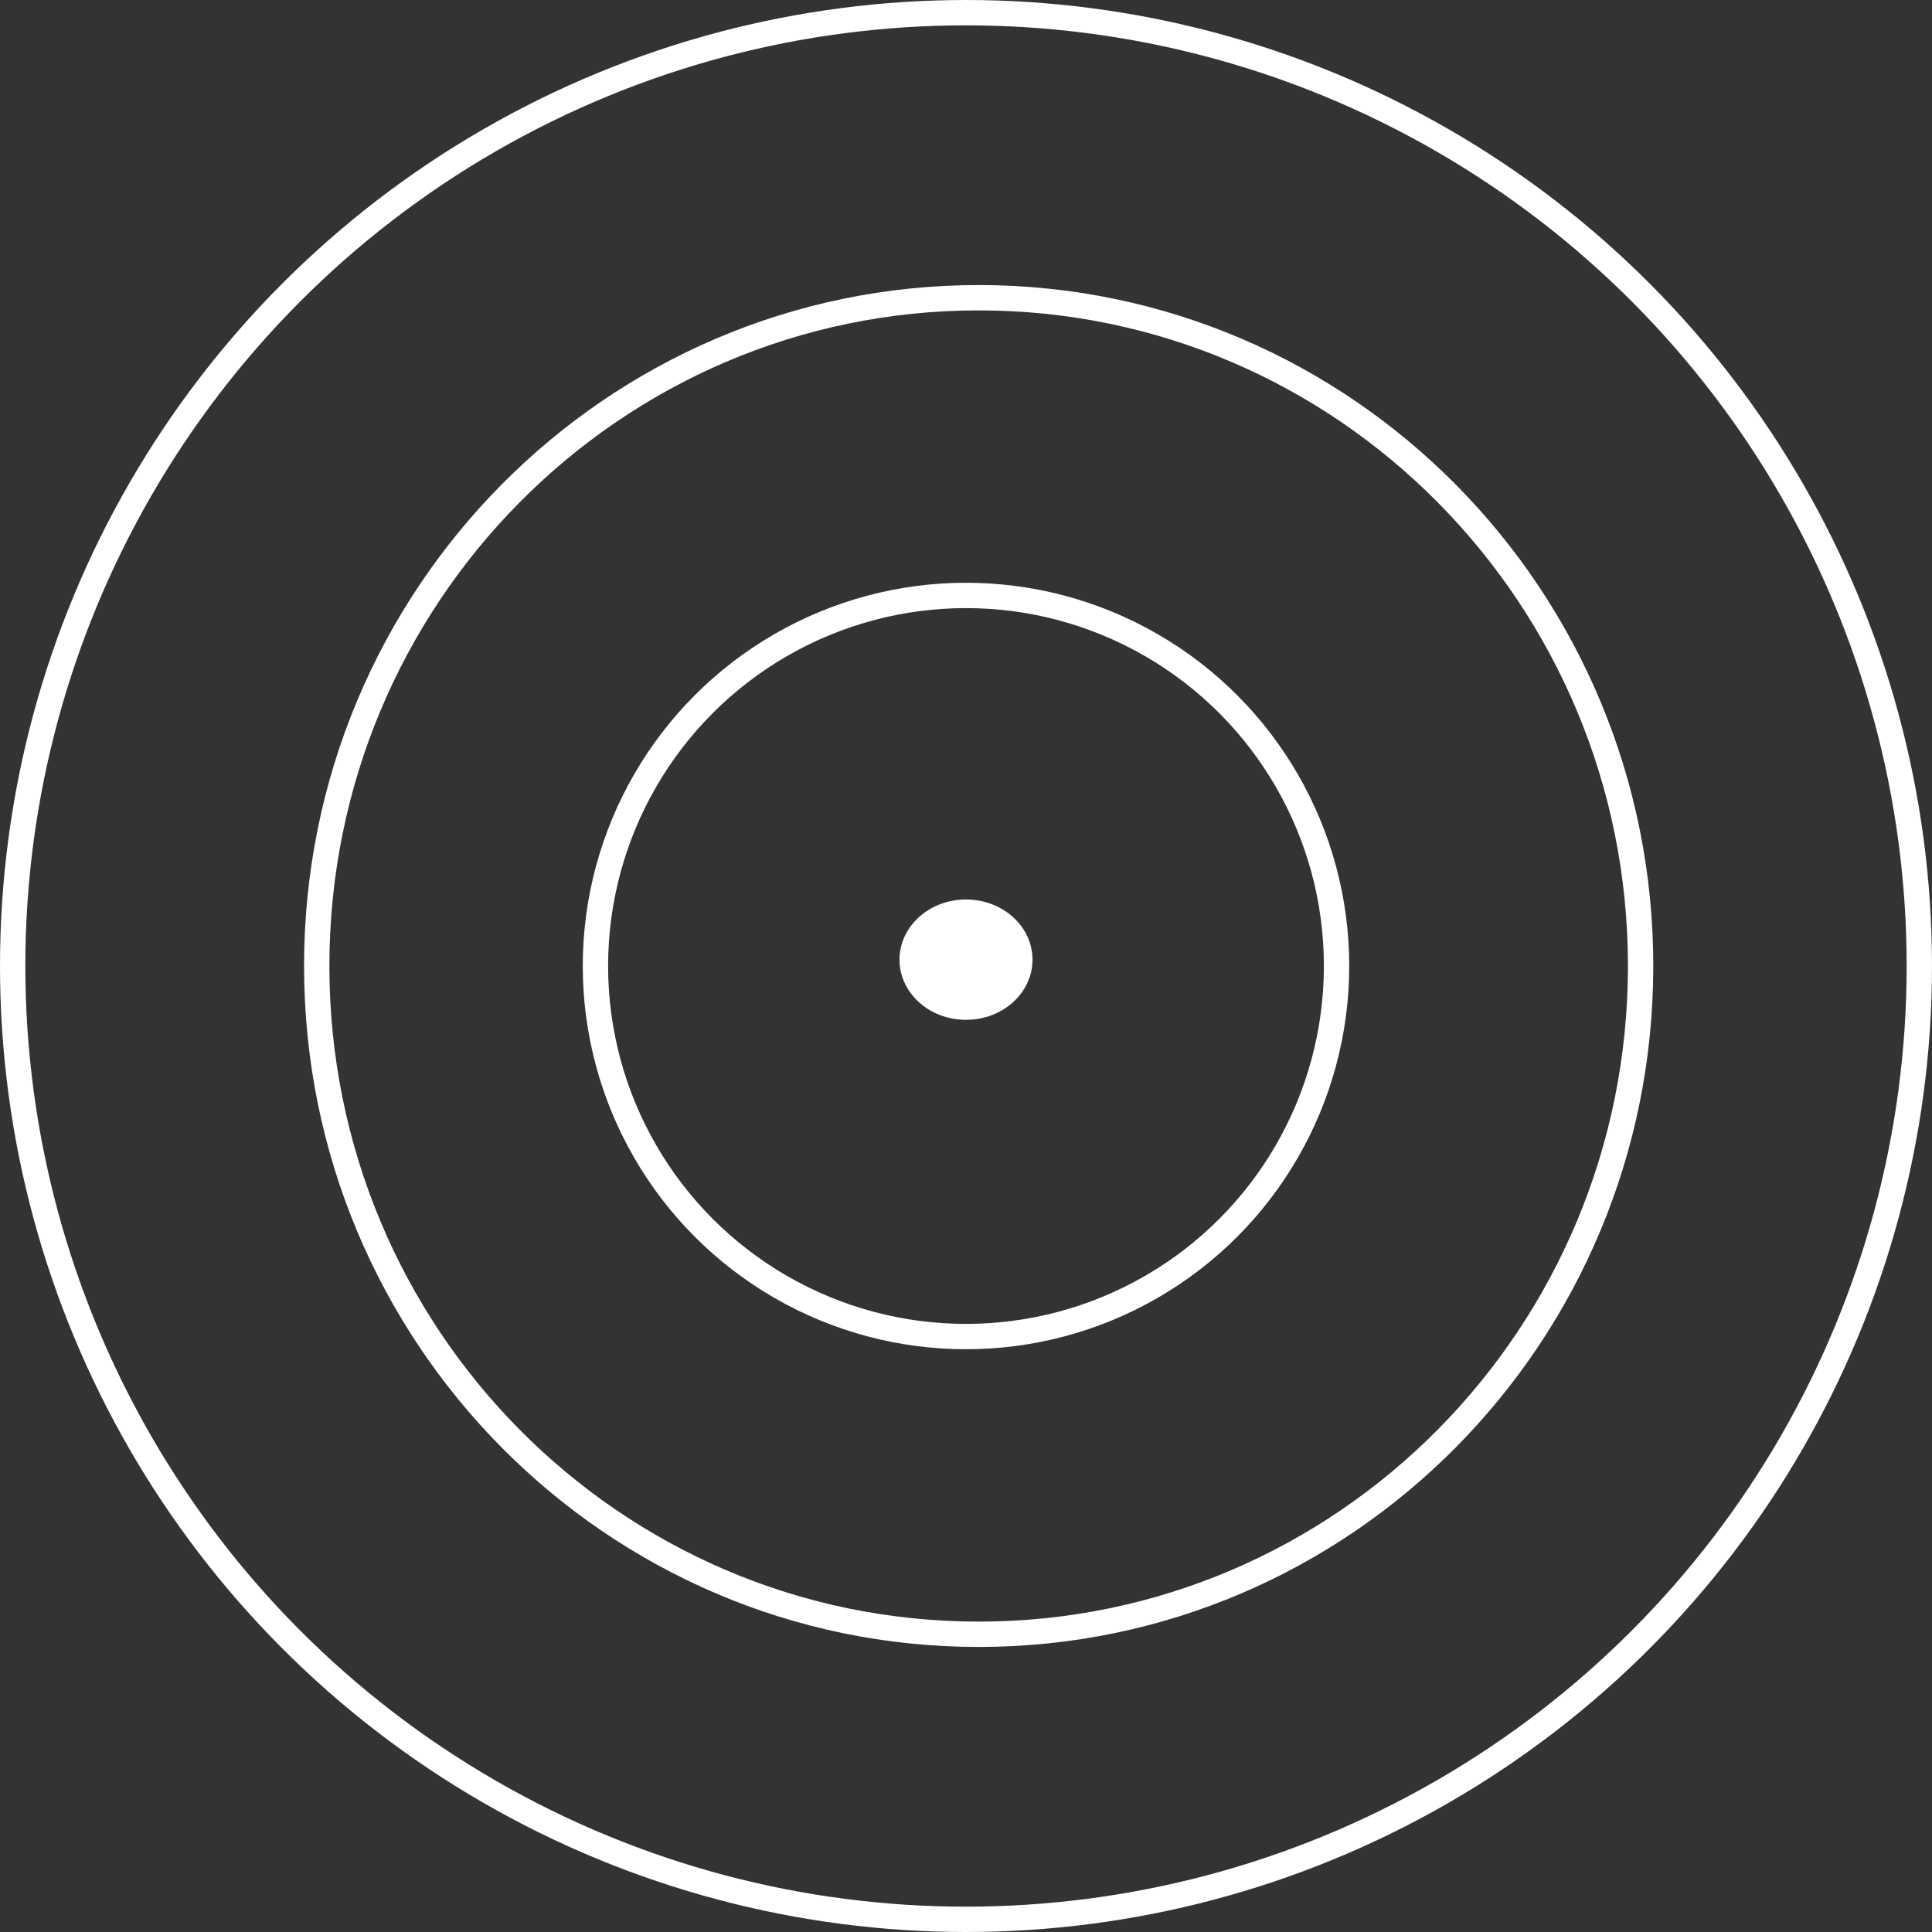 <svg width="305" height="305" viewBox="0 0 305 305" fill="none" xmlns="http://www.w3.org/2000/svg">
<rect x="0" y="0" width="305" height="305" fill="#333333" stroke="none"/>
<circle cx="152.5" cy="152.5" r="150.5" transform="matrix(-1 0 0 1 305 0)" stroke="white" stroke-width="4"/>
<ellipse cx="152.5" cy="151.5" rx="10.5" ry="9.5" fill="white"/>
<circle cx="60.5" cy="60.5" r="58.5" transform="matrix(-1 0 0 1 213 92)" stroke="white" stroke-width="4"/>
<path d="M50 152.5C50 210.784 96.804 258 154.5 258C212.196 258 259 210.784 259 152.5C259 94.216 212.196 47 154.5 47C96.804 47 50 94.216 50 152.5Z" stroke="white" stroke-width="4"/>
</svg>
